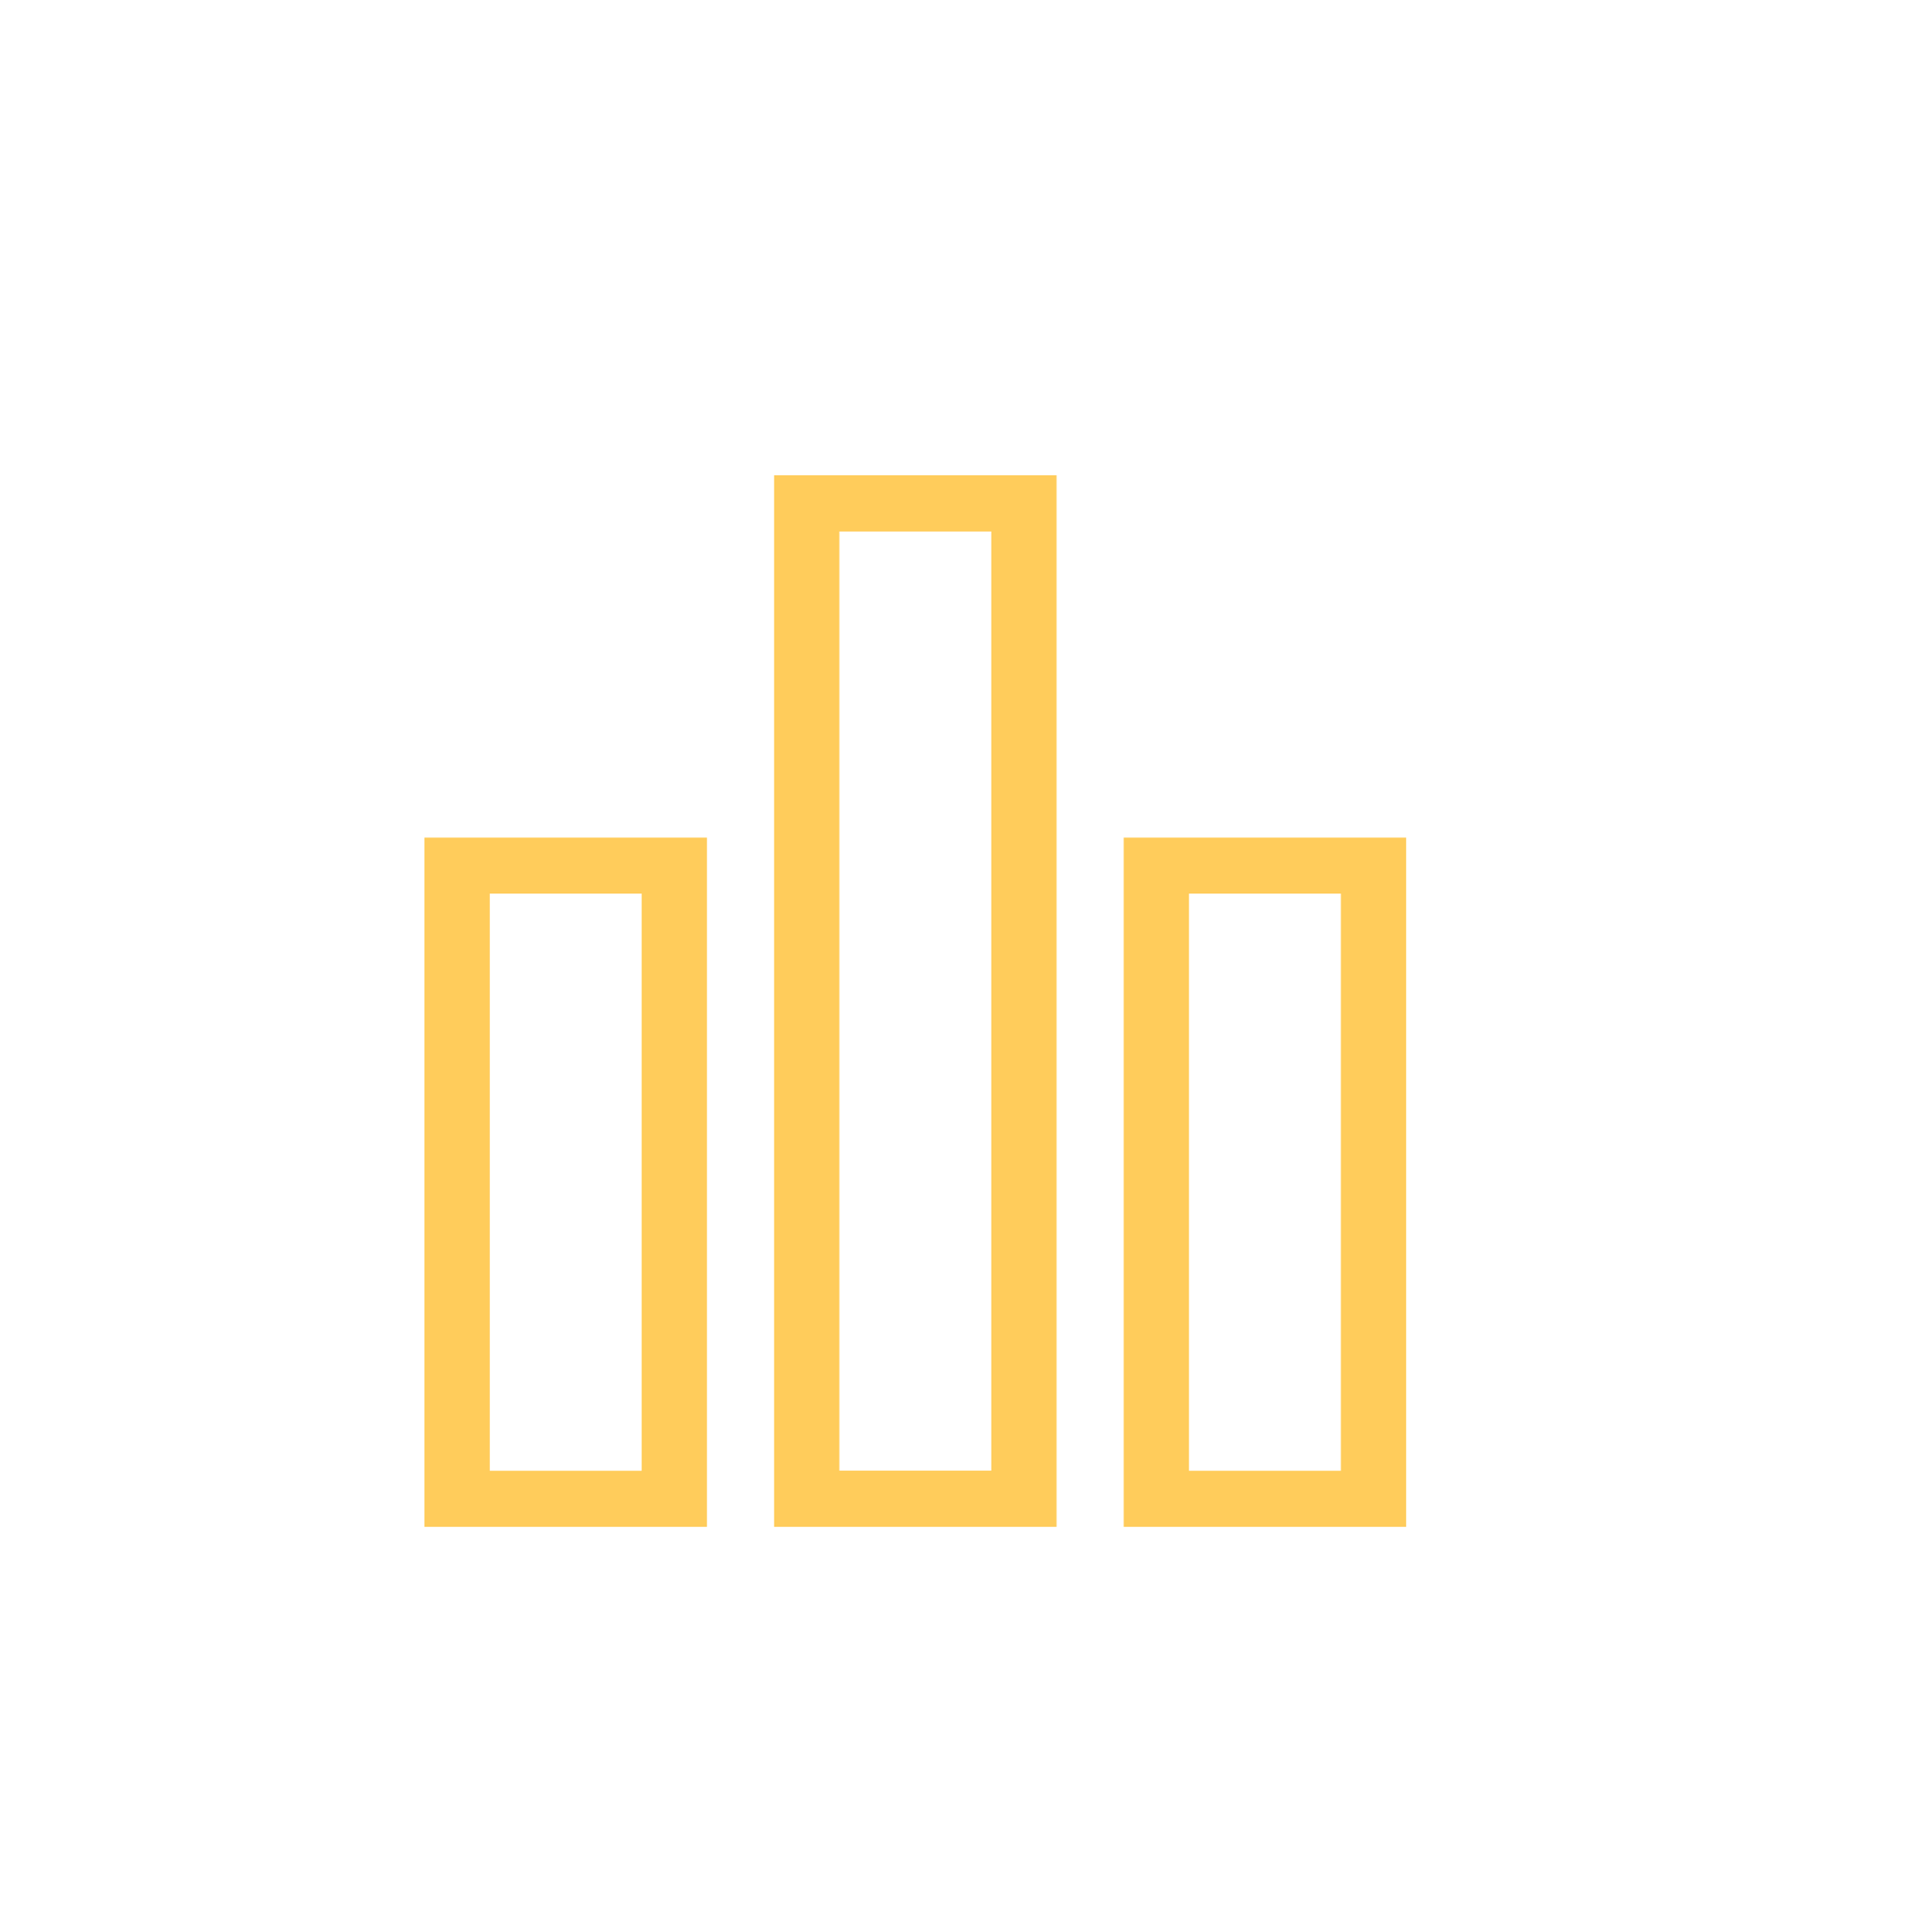 <svg width="303" height="304" xmlns="http://www.w3.org/2000/svg" xmlns:xlink="http://www.w3.org/1999/xlink" overflow="hidden"><defs><clipPath id="clip0"><rect x="468" y="1100" width="303" height="304"/></clipPath></defs><g clip-path="url(#clip0)" transform="translate(-468 -1100)"><path d="M687.5 1338.5 687.5 1233.5 646.5 1233.5 646.5 1338.5ZM680.667 1333.12 653.333 1333.12 653.333 1238.88 680.667 1238.88Z" stroke="#FFCC5B" stroke-width="3.438" stroke-miterlimit="8" fill="#FFCC5B" fill-rule="evenodd"/><path d="M632.5 1338.5 632.5 1176.5 591.5 1176.5 591.5 1338.5ZM625.667 1333.1 598.333 1333.1 598.333 1181.9 625.667 1181.9Z" stroke="#FFCC5B" stroke-width="3.438" stroke-miterlimit="8" fill="#FFCC5B" fill-rule="evenodd"/><path d="M577.5 1338.5 577.5 1233.5 536.5 1233.5 536.5 1338.5ZM570.667 1333.12 543.333 1333.12 543.333 1238.88 570.667 1238.88Z" stroke="#FFCC5B" stroke-width="3.438" stroke-miterlimit="8" fill="#FFCC5B" fill-rule="evenodd"/></g></svg>